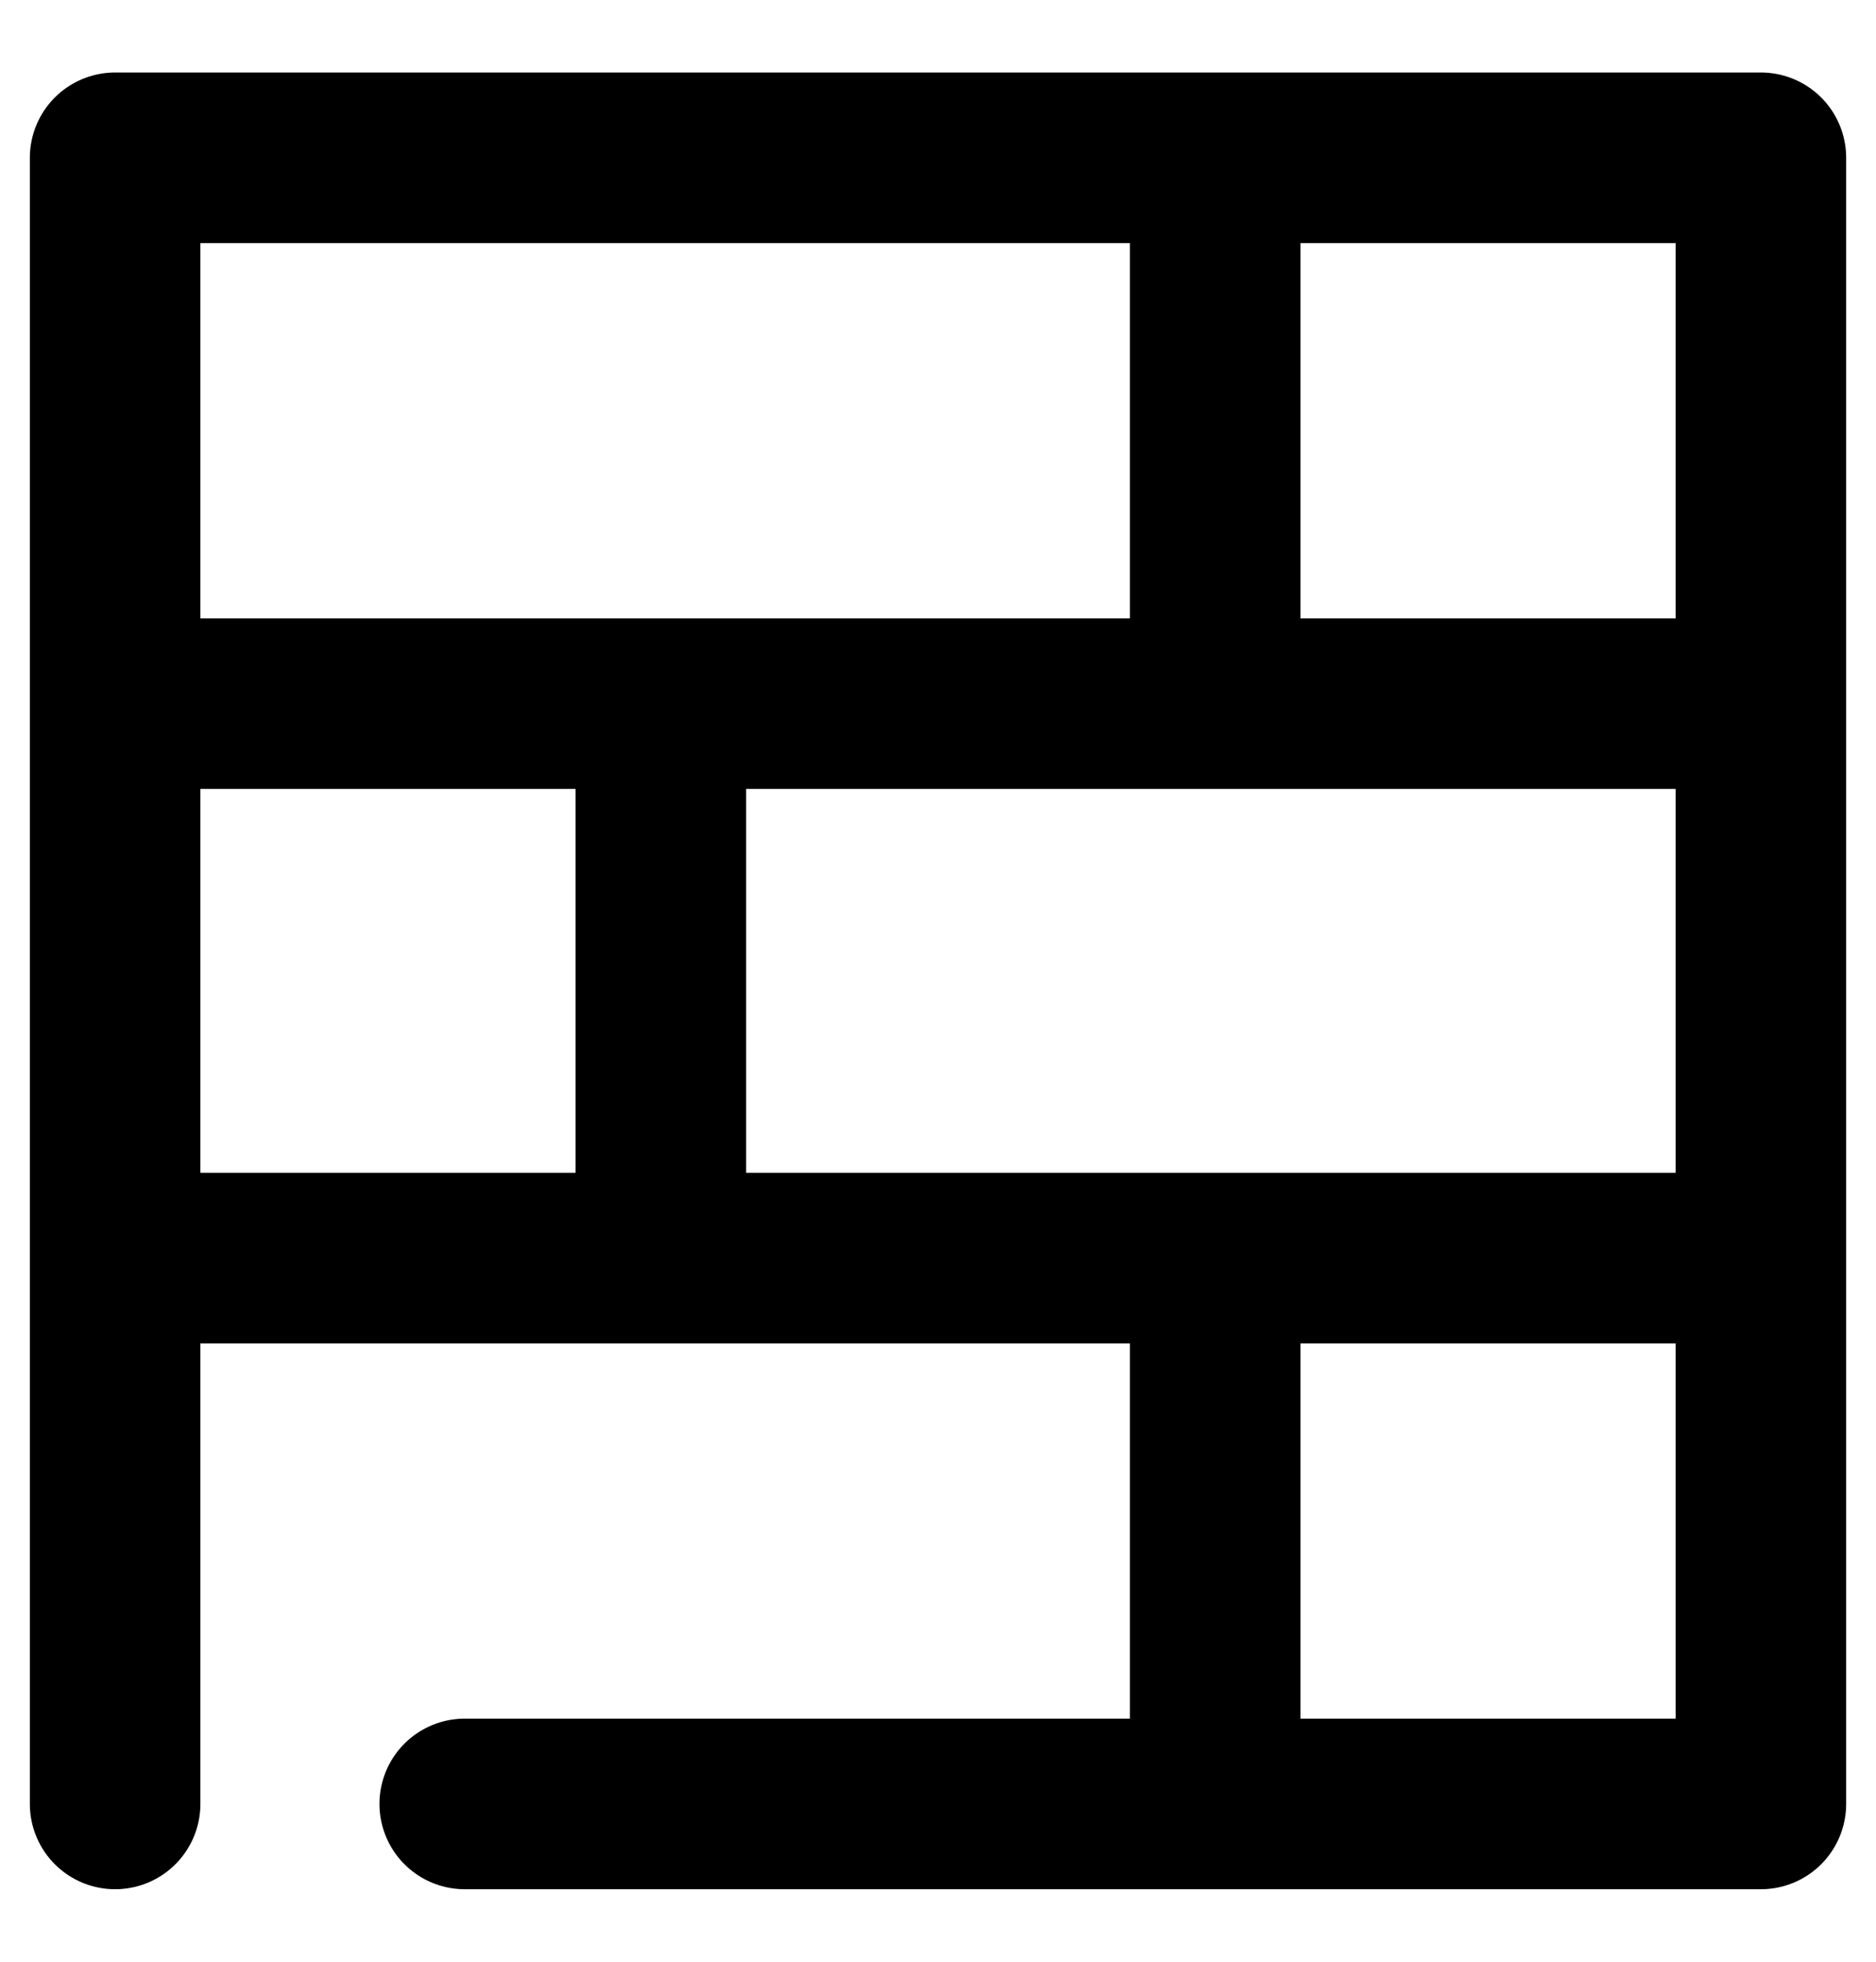<?xml version="1.0" encoding="UTF-8"?>
<svg xmlns="http://www.w3.org/2000/svg" width="22" height="23" fill="none" stroke="#6F6F6F">
  <path d="M1.35 21.15V1.85h19.3v19.3H5.45M1.35 8.25h19.3M1.35 14.75h19.3M14.25 1.85v6.4M14.25 14.75v6.4M7.75 8.25v6.5" stroke-width="2" stroke-miterlimit="10" stroke-linecap="round" stroke-linejoin="round" stroke="#000"></path>
</svg>
